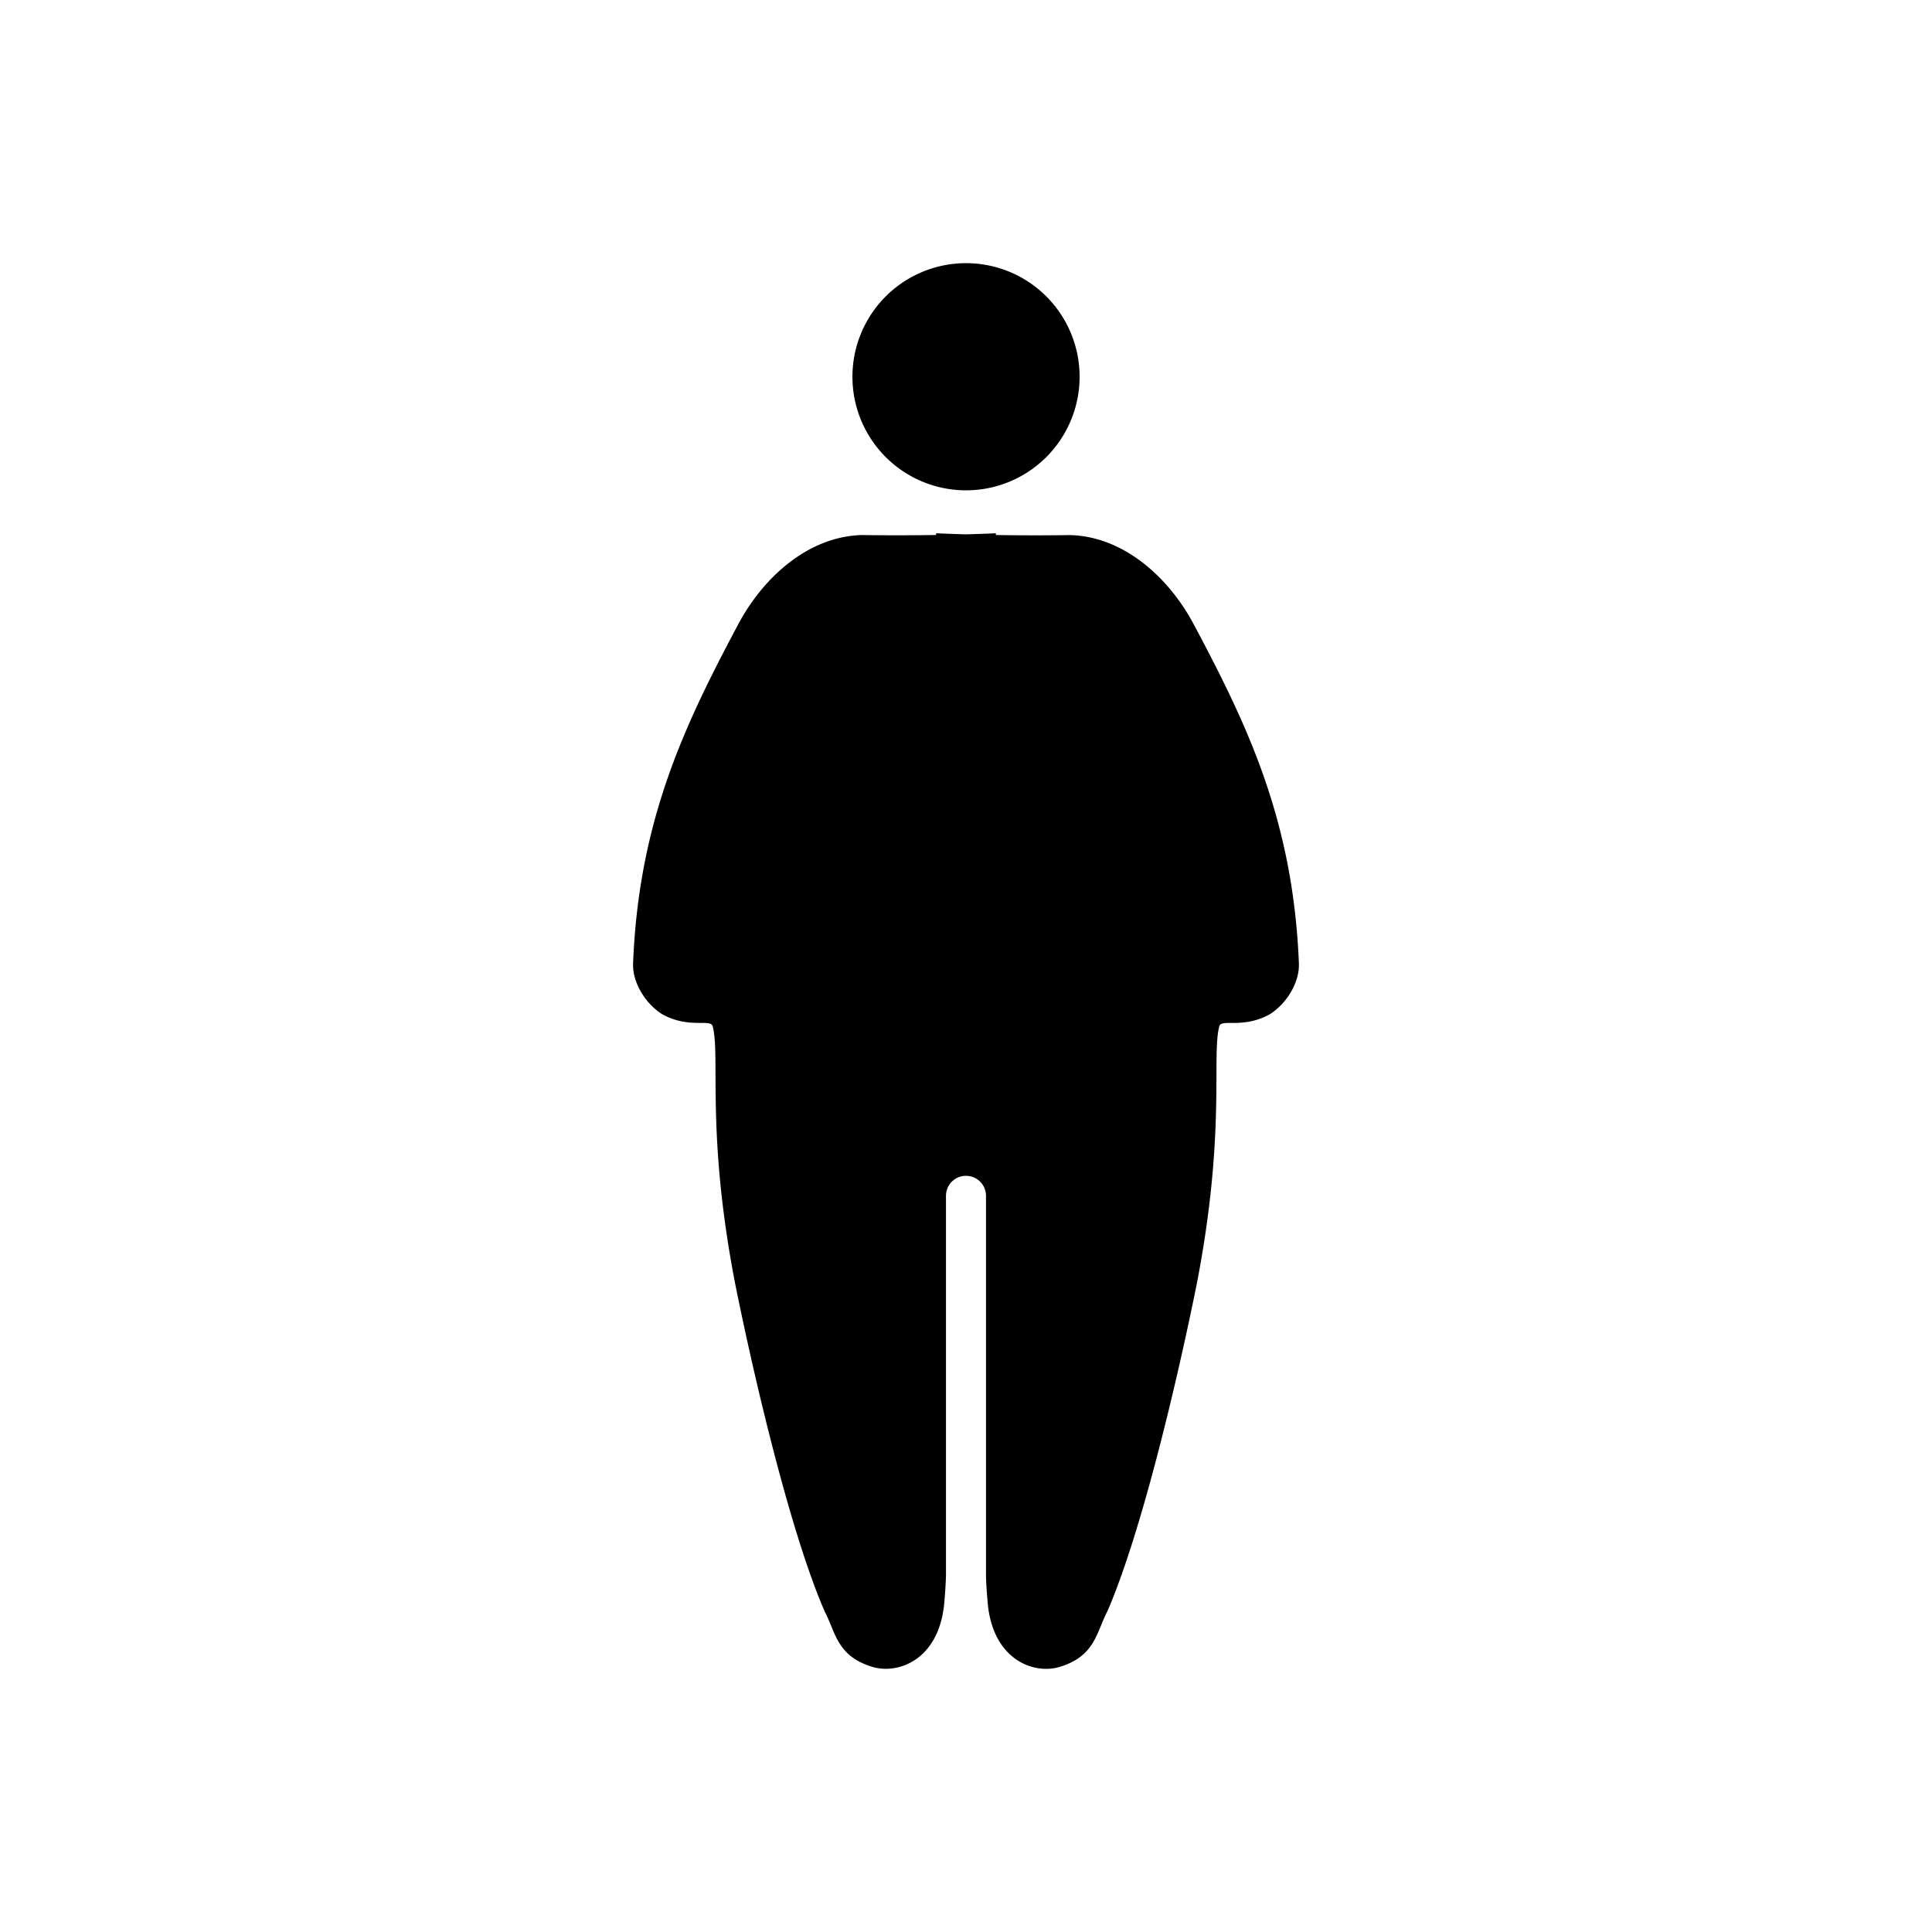 <?xml version="1.0" encoding="UTF-8" standalone="no"?>
<!-- Created with Inkscape (http://www.inkscape.org/) -->

<svg
   width="52.917mm"
   height="52.917mm"
   viewBox="0 0 52.917 52.917"
   version="1.1"
   id="svg15454"
   inkscape:version="1.2.1 (9c6d41e410, 2022-07-14)"
   sodipodi:docname="ISO_7001_PI_PF_073.svg"
   xmlns:inkscape="http://www.inkscape.org/namespaces/inkscape"
   xmlns:sodipodi="http://sodipodi.sourceforge.net/DTD/sodipodi-0.dtd"
   xmlns="http://www.w3.org/2000/svg"
   xmlns:svg="http://www.w3.org/2000/svg">
  <sodipodi:namedview
     id="namedview15456"
     pagecolor="#ffffff"
     bordercolor="#000000"
     borderopacity="0.25"
     inkscape:showpageshadow="2"
     inkscape:pageopacity="0.0"
     inkscape:pagecheckerboard="0"
     inkscape:deskcolor="#d1d1d1"
     inkscape:document-units="mm"
     showgrid="false"
     inkscape:zoom="0.46769781"
     inkscape:cx="-140.04769"
     inkscape:cy="305.75298"
     inkscape:window-width="1366"
     inkscape:window-height="705"
     inkscape:window-x="-8"
     inkscape:window-y="-8"
     inkscape:window-maximized="1"
     inkscape:current-layer="layer1" />
  <defs
     id="defs15451" />
  <g
     inkscape:label="Ebene 1"
     inkscape:groupmode="layer"
     id="layer1"
     transform="translate(-142.69,-68.016)">
    <rect
       style="fill:#ffffff;fill-opacity:1;stroke:none;stroke-width:2.018"
       id="rect70551"
       width="52.917"
       height="52.917"
       x="142.69"
       y="68.016"
       inkscape:label="2" />
    <path
       id="path15294"
       style="display:inline;fill:#000000;fill-opacity:1;stroke-width:0.8;stroke-linecap:round"
       d="m 169.149,75.224 a 3.111,3.111 0 0 0 -3.111,3.111 3.111,3.111 0 0 0 3.111,3.111 3.111,3.111 0 0 0 3.111,-3.111 3.111,3.111 0 0 0 -3.111,-3.111 z m -0.821,7.397 0.003,0.048 c -0.566,0.009 -1.254,0.013 -2.038,0.002 -1.443,0.04 -2.658,1.12 -3.351,2.384 -1.504,2.82 -2.754,5.425 -2.912,9.342 -0.022,0.537 0.344,1.115 0.8,1.4 0.737,0.406 1.324,0.113 1.38,0.328 0.216,0.821 -0.187,2.918 0.62,7.072 0.562,2.784 1.539,6.87 2.446,8.952 0.303,0.578 0.332,1.225 1.306,1.522 0.718,0.218 1.873,-0.205 1.978,-1.838 0.021,-0.229 0.033,-0.454 0.04,-0.645 v -10.418 c 0,-0.304 0.244,-0.548 0.548,-0.548 0.304,0 0.548,0.244 0.548,0.548 v 10.43 c 0.007,0.189 0.019,0.408 0.04,0.634 0.105,1.633 1.26,2.057 1.978,1.838 0.975,-0.297 1.003,-0.944 1.306,-1.522 0.907,-2.082 1.884,-6.168 2.446,-8.952 0.807,-4.153 0.404,-6.251 0.62,-7.072 0.057,-0.216 0.644,0.078 1.38,-0.328 0.456,-0.285 0.822,-0.863 0.8,-1.4 -0.158,-3.917 -1.407,-6.522 -2.912,-9.342 -0.693,-1.263 -1.908,-2.344 -3.351,-2.384 -0.784,0.011 -1.472,0.007 -2.038,-0.002 l 0.003,-0.048 c 0,0 -0.322,0.015 -0.82,0.03 -0.498,-0.015 -0.82,-0.03 -0.82,-0.03 z" />
  </g>
</svg>

